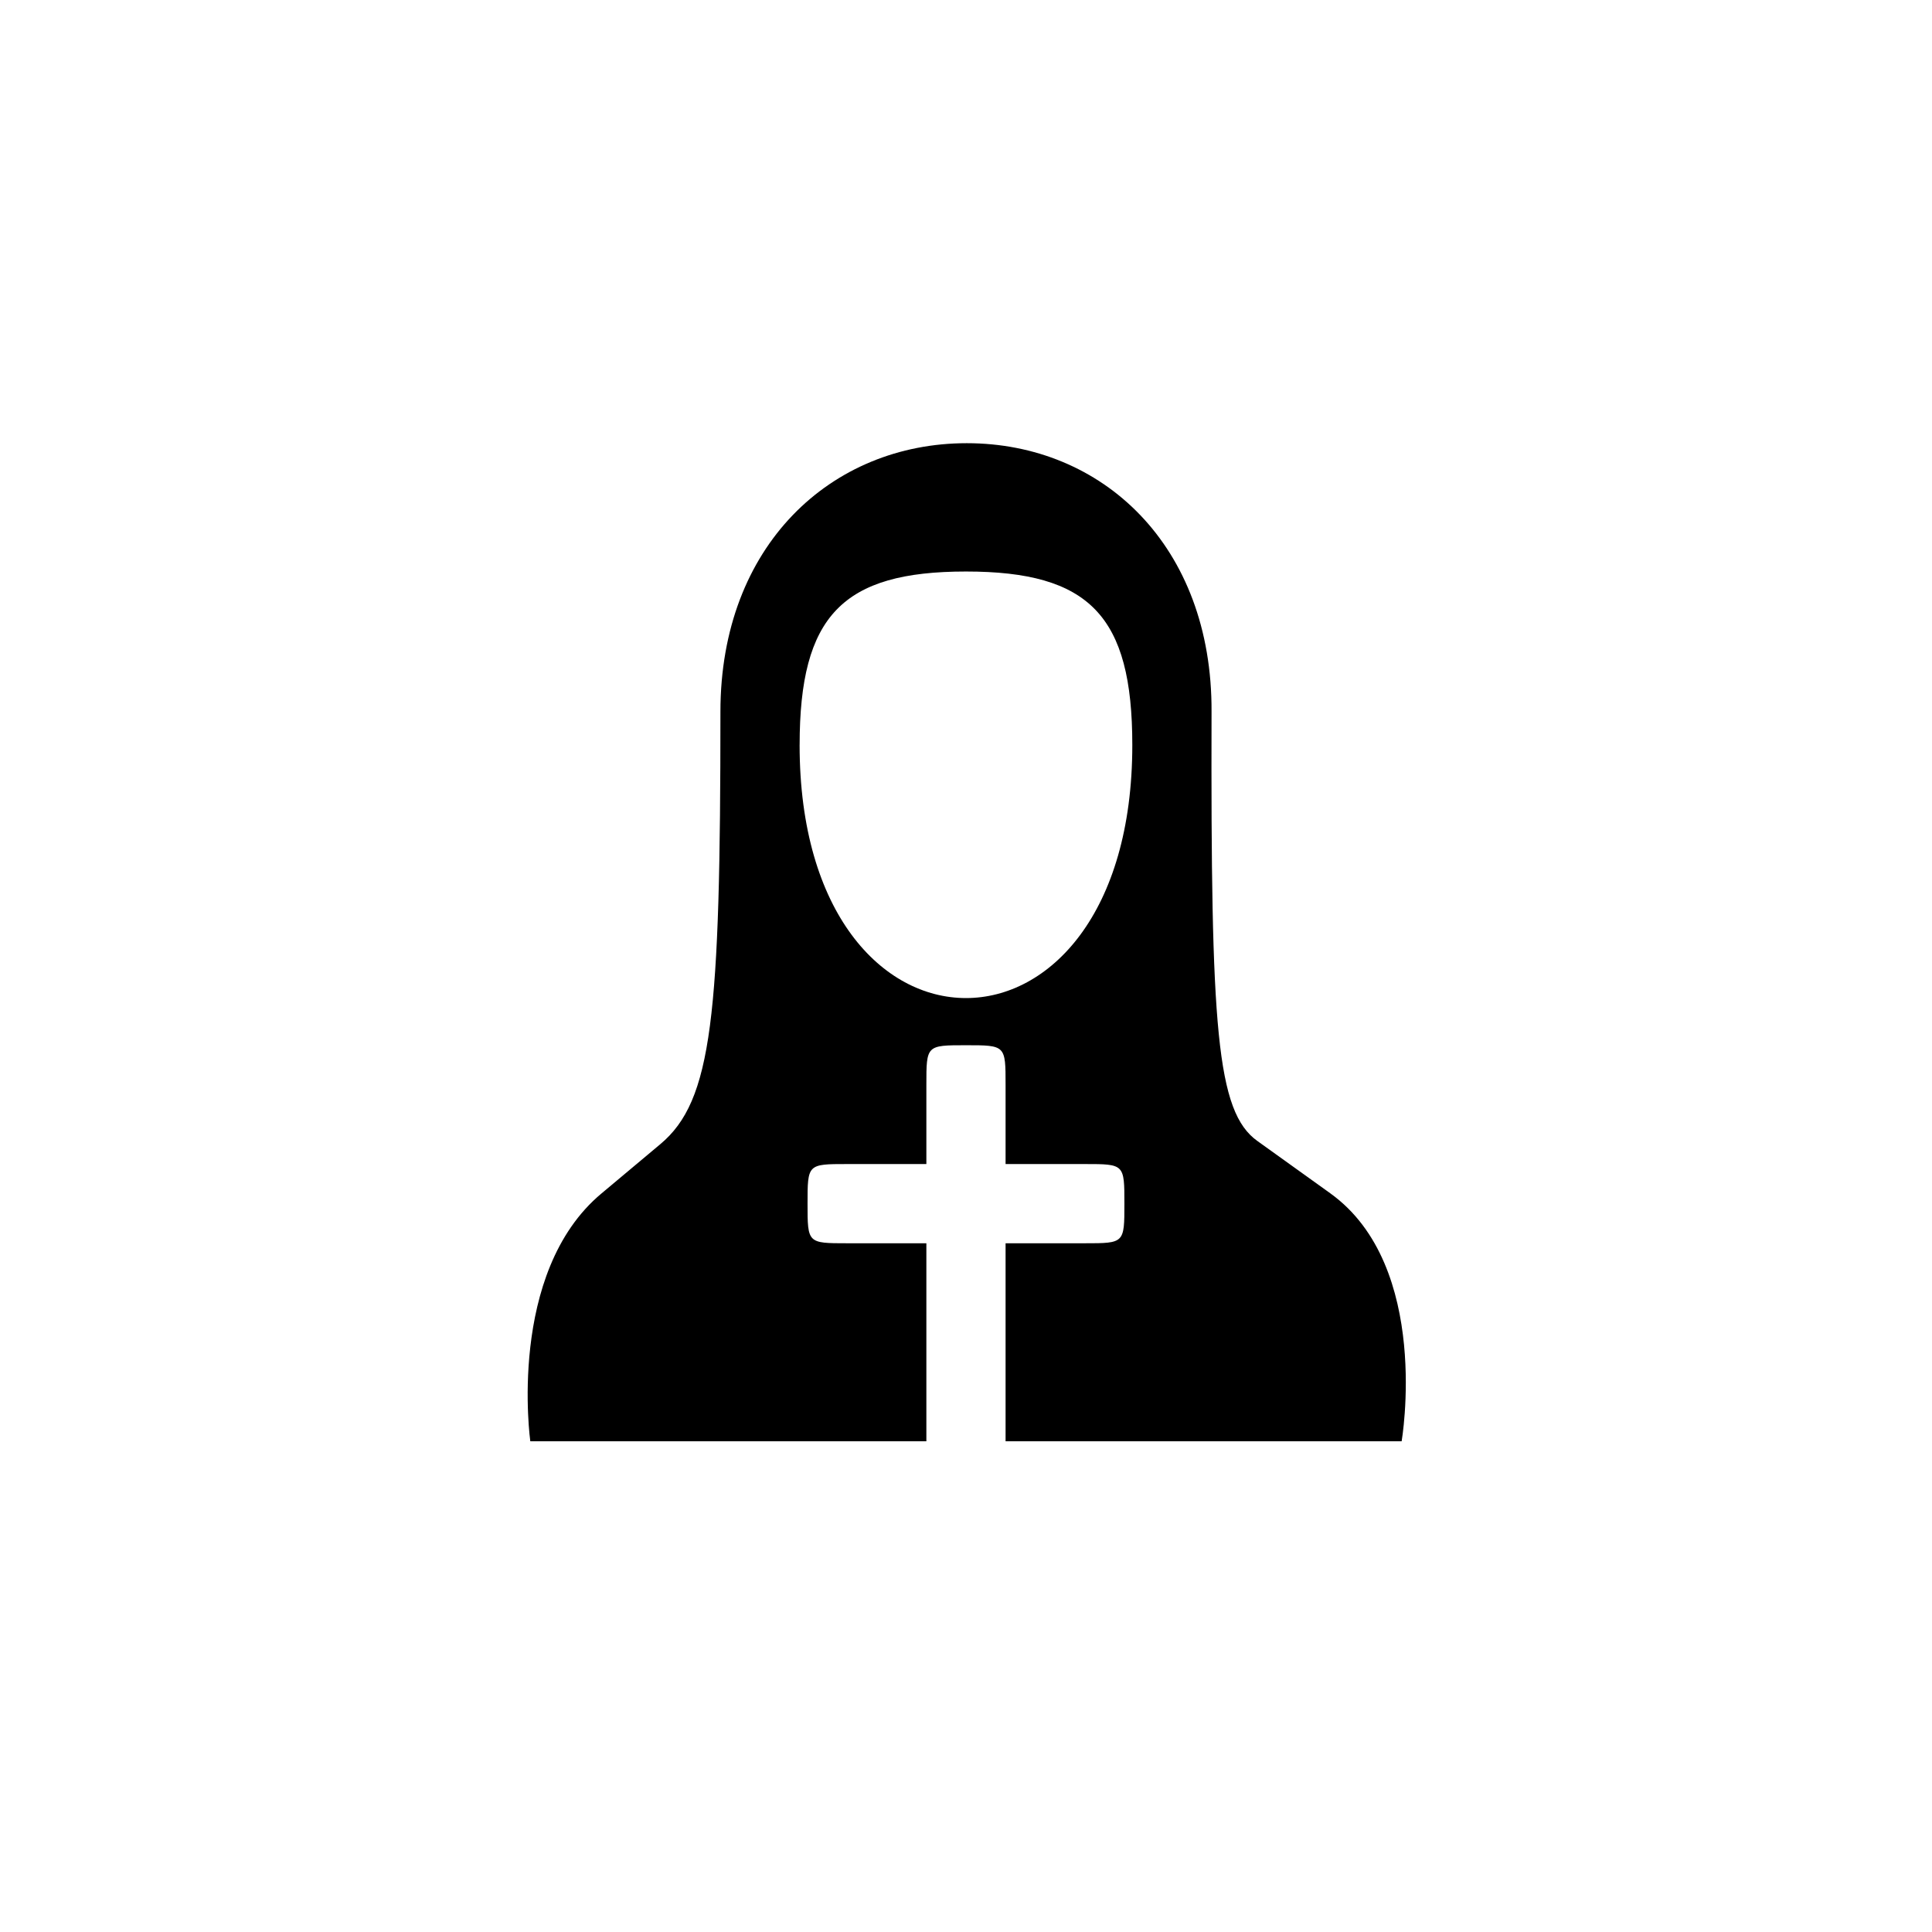 <?xml version="1.0" encoding="UTF-8"?>
<!-- The Best Svg Icon site in the world: iconSvg.co, Visit us! https://iconsvg.co -->
<svg fill="#000000" width="800px" height="800px" version="1.1" viewBox="144 144 512 512" xmlns="http://www.w3.org/2000/svg">
 <path d="m496.56 460.25-19.312-13.855c-10.914-7.766-12.387-30.02-12.176-113.78 0.211-44.082-28.969-71.164-64.867-71.164-35.895 0-65.285 27.078-65.285 71.164 0 80.609-2.098 103.07-15.953 114.62l-15.535 13.016c-25.191 20.992-18.895 65.707-18.895 65.707h104.96v-52.48h-20.992c-10.496 0-10.496 0-10.496-10.496 0-10.496 0-10.496 10.496-10.496h20.992v-20.992c0-10.496 0-10.496 10.496-10.496s10.496 0 10.496 10.496v20.992h20.992c10.496 0 10.496 0 10.496 10.496 0 10.496 0 10.496-10.496 10.496h-20.992v52.48h104.96s7.977-46.391-18.895-65.707zm-140.65-118.82c0-34.219 11.336-45.973 44.082-45.973s44.082 11.754 44.082 45.973c0 89.426-88.168 89.426-88.168 0zm44.293 39.465h13.645-13.645-13.645 13.645z"/>
</svg>